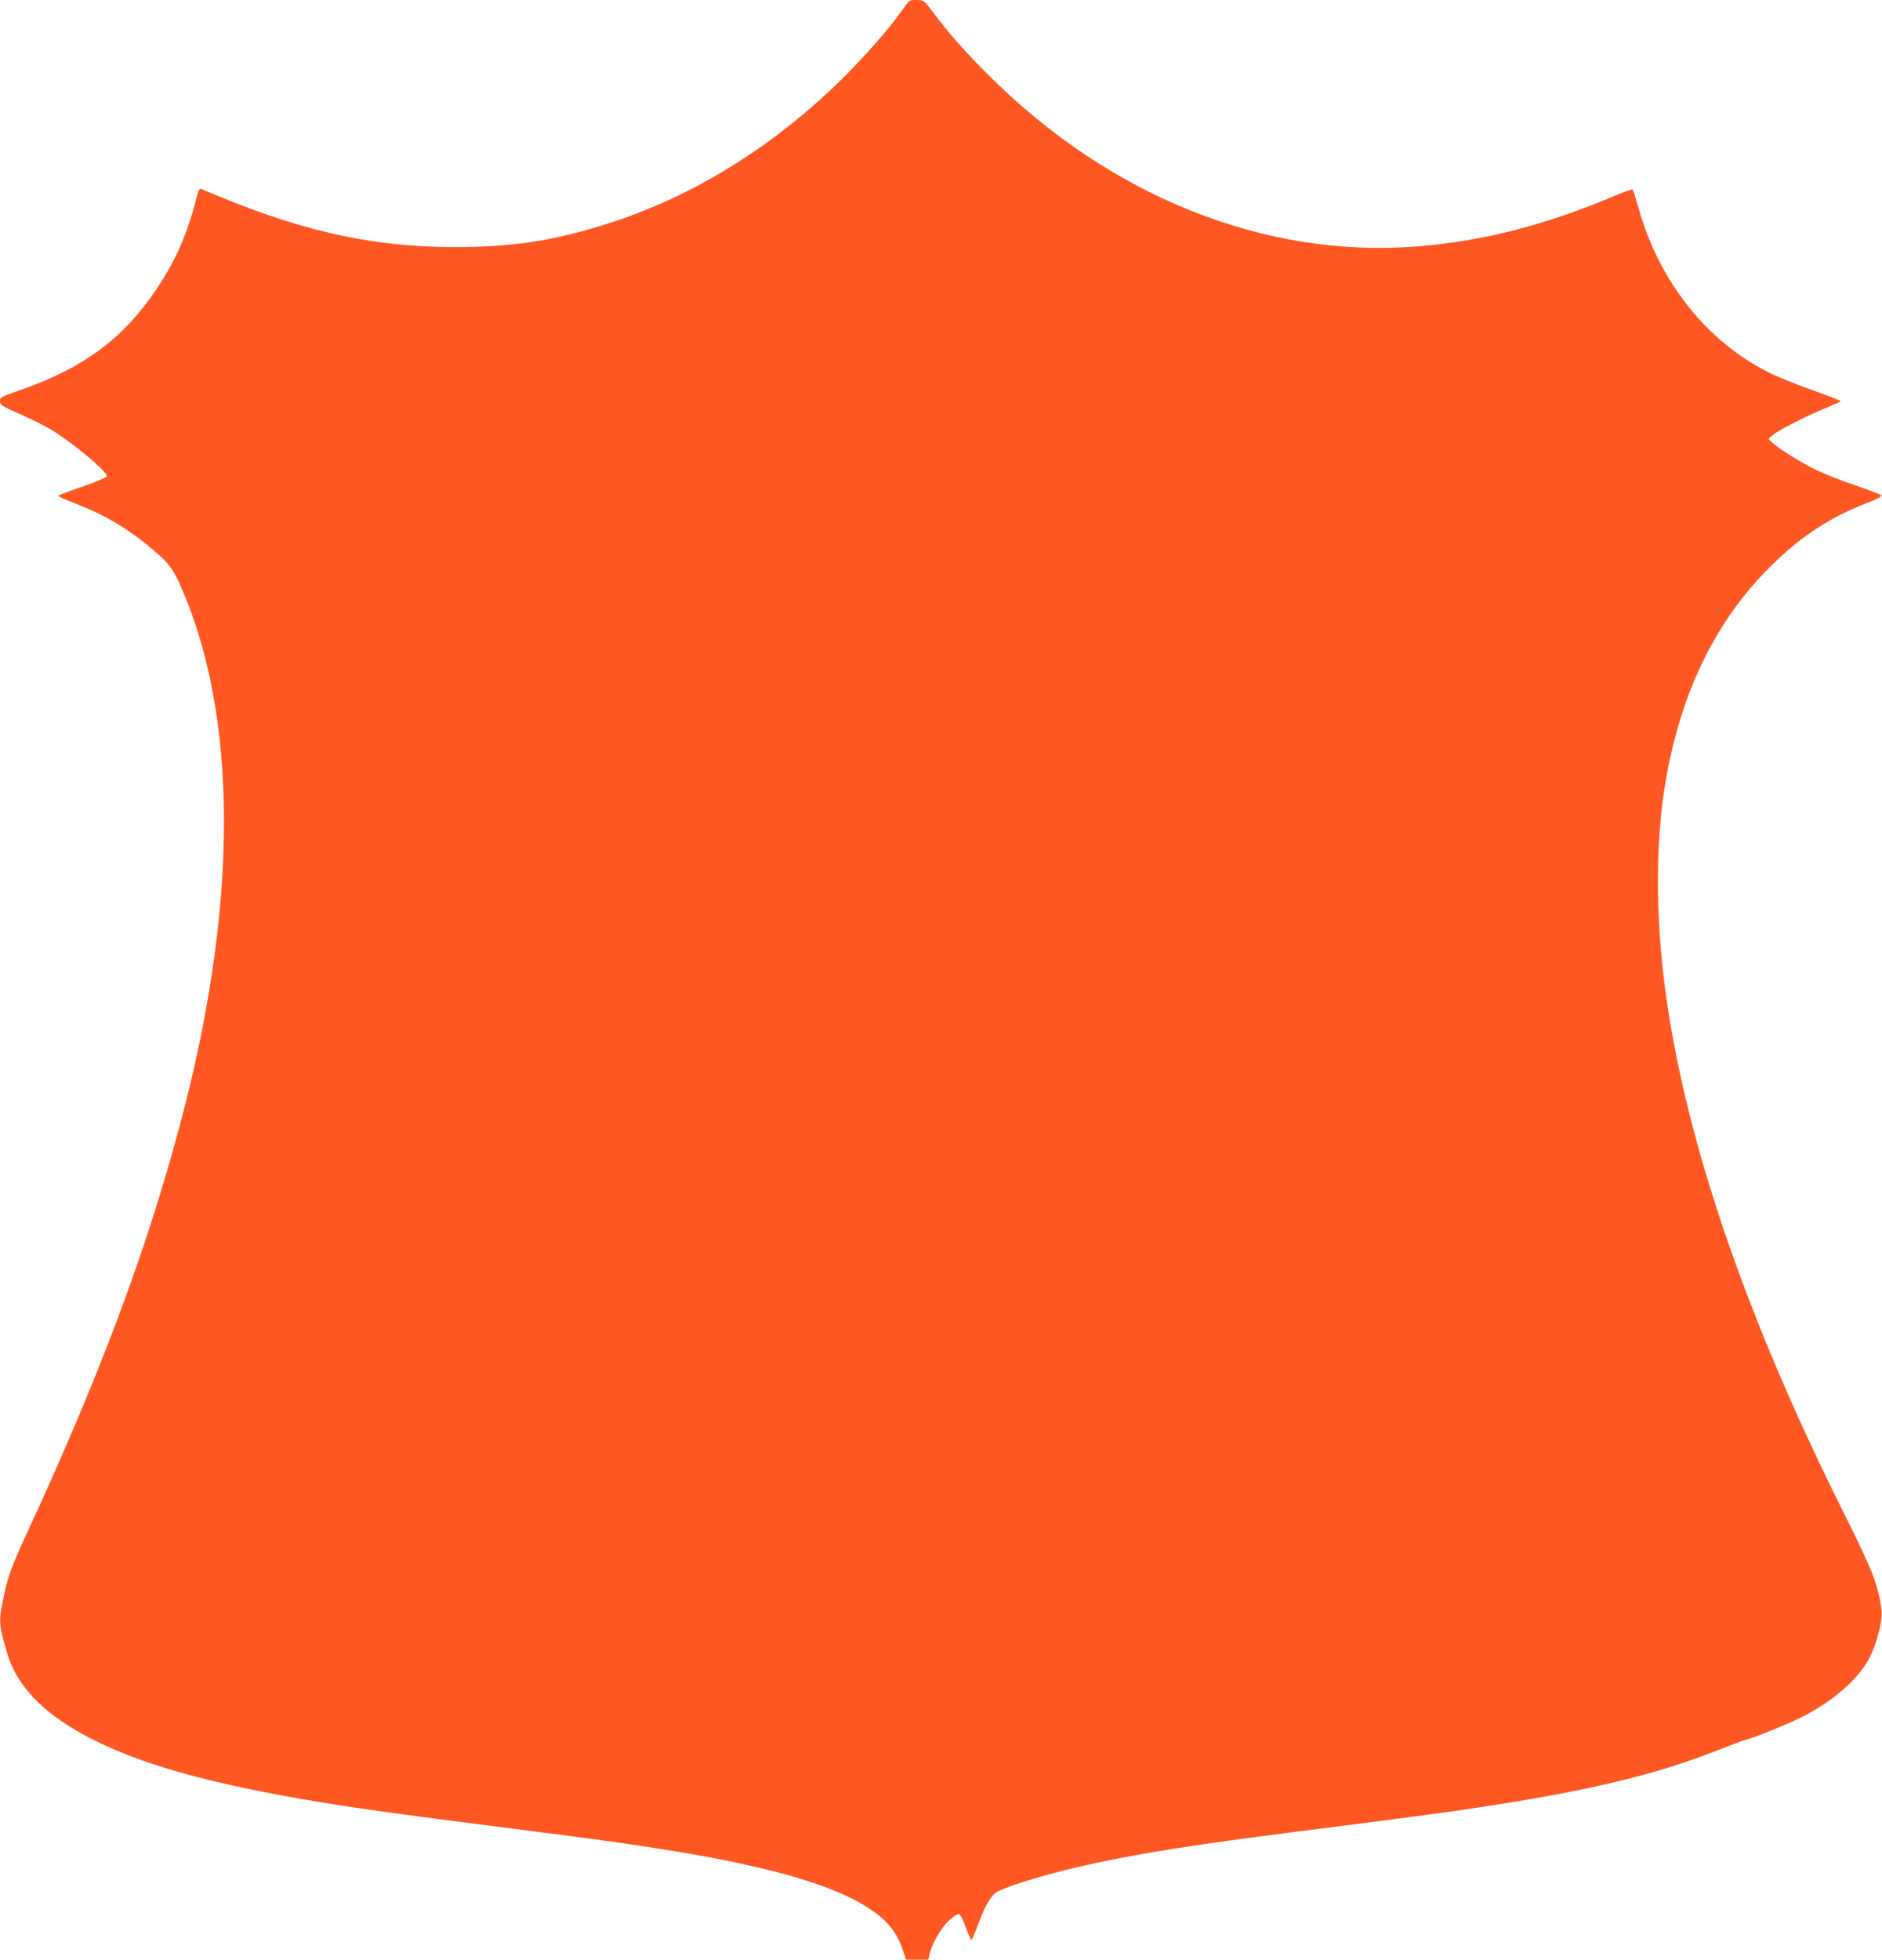 <?xml version="1.0" standalone="no"?>
<!DOCTYPE svg PUBLIC "-//W3C//DTD SVG 20010904//EN"
 "http://www.w3.org/TR/2001/REC-SVG-20010904/DTD/svg10.dtd">
<svg version="1.0" xmlns="http://www.w3.org/2000/svg"
 width="1230pt" height="1280pt" viewBox="0 0 1230 1280"
 preserveAspectRatio="xMidYMid meet">
<g transform="translate(0,1280) scale(0.1,-0.1)"
fill="#ff5722" stroke="none">
<path d="M5901 12740 c-102 -146 -308 -375 -481 -536 -441 -410 -939 -706
-1465 -870 -347 -109 -620 -149 -995 -148 -549 2 -1021 111 -1647 381 -7 3
-16 -12 -23 -39 -68 -263 -138 -424 -269 -619 -215 -320 -475 -512 -883 -655
-131 -45 -138 -49 -138 -74 0 -25 10 -31 118 -79 65 -28 154 -72 198 -97 141
-80 391 -287 382 -316 -2 -7 -75 -37 -161 -67 -86 -29 -157 -56 -157 -60 0 -3
56 -28 125 -55 197 -76 357 -175 525 -323 89 -77 120 -128 194 -315 336 -856
319 -2049 -50 -3423 -221 -826 -522 -1628 -987 -2635 -117 -254 -132 -296
-163 -439 -34 -161 -33 -179 22 -366 68 -234 268 -429 608 -590 265 -126 584
-222 1041 -314 363 -72 656 -117 1430 -216 776 -99 879 -113 1158 -156 710
-110 1155 -235 1394 -392 122 -80 185 -157 223 -273 l22 -64 73 0 73 0 6 32
c13 65 74 174 126 222 28 26 58 46 66 44 10 -2 28 -35 46 -86 16 -45 33 -82
37 -82 4 0 24 48 46 106 43 120 85 188 125 209 94 48 360 126 630 184 316 68
672 124 1275 201 955 121 1167 151 1500 206 550 91 940 190 1290 328 88 35
174 67 190 71 58 13 311 117 395 162 202 108 356 248 423 384 46 94 81 236 74
298 -20 165 -55 257 -250 646 -607 1214 -989 2304 -1141 3255 -88 549 -94
1105 -16 1541 102 569 326 1025 676 1374 195 196 392 326 637 420 54 20 96 42
94 48 -2 6 -75 34 -163 64 -87 29 -205 75 -261 102 -103 50 -248 140 -292 182
l-24 23 34 28 c37 31 223 125 356 179 46 19 83 36 83 39 0 3 -80 34 -177 69
-98 35 -218 82 -268 106 -423 202 -743 602 -880 1100 -16 55 -31 103 -34 107
-3 4 -53 -14 -111 -38 -456 -194 -870 -300 -1304 -334 -992 -77 -2000 326
-2796 1120 -158 158 -260 273 -364 413 -58 77 -59 77 -105 77 -46 0 -48 -1
-90 -60z"/>
</g>
</svg>
